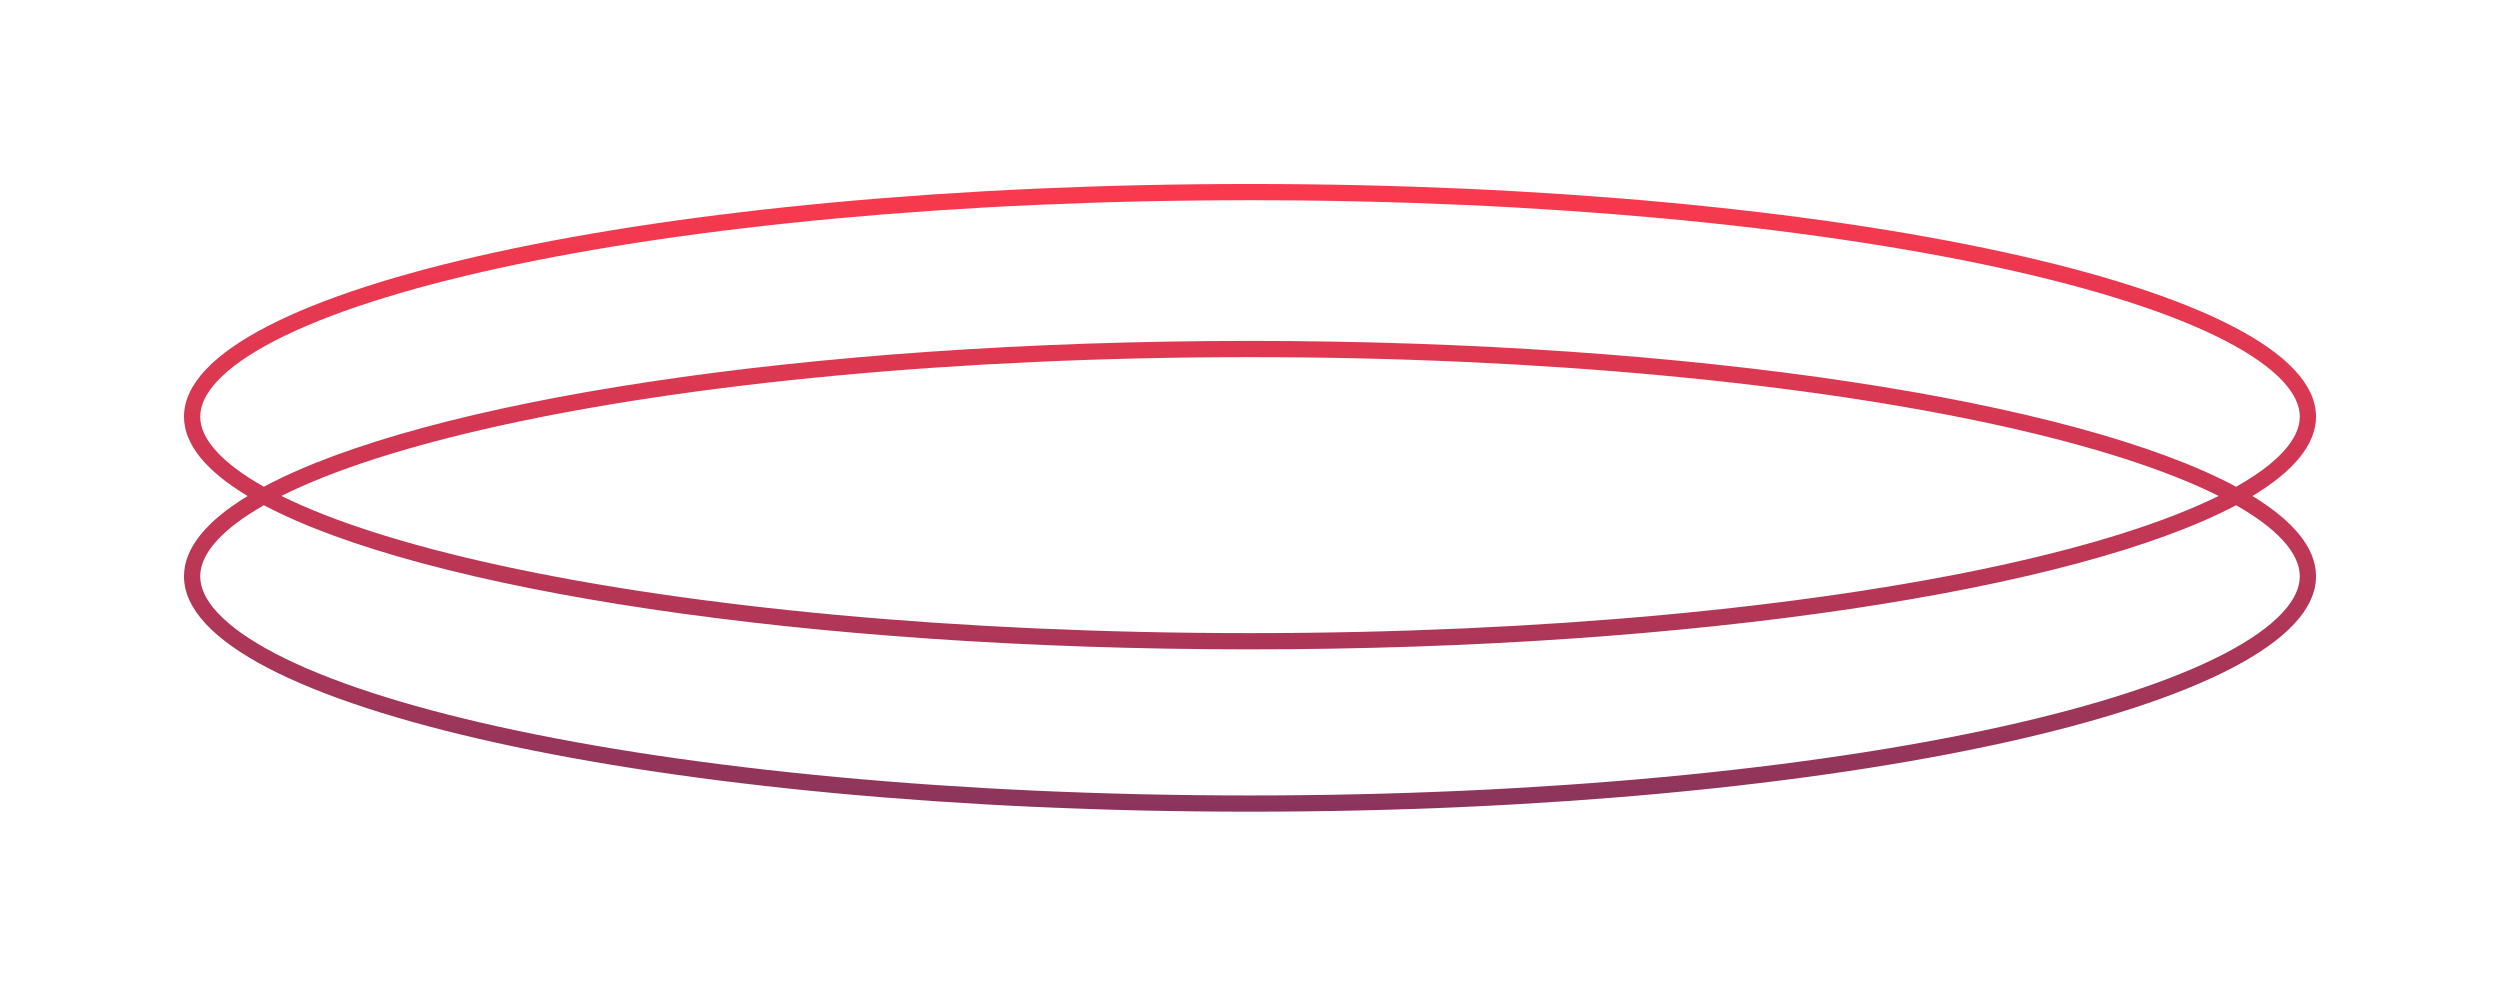 <?xml version="1.0" encoding="UTF-8"?> <svg xmlns="http://www.w3.org/2000/svg" width="462" height="184" viewBox="0 0 462 184" fill="none"><g filter="url(#filter0_f_44_4234)"><path fill-rule="evenodd" clip-rule="evenodd" d="M45.753 91.665C38.148 87.088 34 82.15 34 77C34 53.252 122.2 34 231 34C339.8 34 428 53.252 428 77C428 82.15 423.852 87.088 416.247 91.665C423.852 96.294 428 101.29 428 106.5C428 130.524 339.8 150 231 150C122.2 150 34 130.524 34 106.5C34 101.29 38.148 96.294 45.753 91.665ZM425 77C425 78.972 424.098 81.172 421.809 83.614C419.853 85.701 417.002 87.828 413.234 89.946C383.74 74.132 313.258 63 231 63C148.742 63 78.26 74.132 48.766 89.946C44.998 87.828 42.147 85.701 40.191 83.614C37.902 81.172 37 78.972 37 77C37 75.028 37.902 72.828 40.191 70.386C42.494 67.93 46.037 65.416 50.857 62.928C60.489 57.958 74.624 53.392 92.34 49.525C127.723 41.802 176.749 37 231 37C285.251 37 334.277 41.802 369.66 49.525C387.377 53.392 401.511 57.958 411.143 62.928C415.963 65.416 419.506 67.93 421.809 70.386C424.098 72.828 425 75.028 425 77ZM52 91.649C61.592 86.846 75.313 82.432 92.347 78.67C127.728 70.858 176.751 66 231 66C285.249 66 334.272 70.858 369.653 78.67C386.687 82.431 400.408 86.846 410 91.649C400.407 96.396 386.688 100.758 369.66 104.475C334.277 112.198 285.251 117 231 117C176.749 117 127.723 112.198 92.34 104.475C75.312 100.758 61.593 96.396 52 91.649ZM413.225 93.368C416.991 95.509 419.841 97.661 421.797 99.772C424.087 102.243 425 104.482 425 106.5C425 108.518 424.087 110.757 421.797 113.228C419.493 115.714 415.949 118.257 411.13 120.773C401.5 125.8 387.368 130.418 369.653 134.33C334.272 142.142 285.249 147 231 147C176.751 147 127.728 142.142 92.347 134.33C74.632 130.418 60.5 125.8 50.87 120.773C46.051 118.257 42.507 115.714 40.203 113.228C37.913 110.757 37 108.518 37 106.5C37 104.482 37.913 102.243 40.203 99.772C42.159 97.661 45.009 95.509 48.775 93.368C78.273 108.998 148.75 120 231 120C313.25 120 383.727 108.998 413.225 93.368Z" fill="url(#paint0_linear_44_4234)"></path></g><defs><filter id="filter0_f_44_4234" x="0" y="0" width="462" height="184" filterUnits="userSpaceOnUse" color-interpolation-filters="sRGB"><feFlood flood-opacity="0" result="BackgroundImageFix"></feFlood><feBlend mode="normal" in="SourceGraphic" in2="BackgroundImageFix" result="shape"></feBlend><feGaussianBlur stdDeviation="17" result="effect1_foregroundBlur_44_4234"></feGaussianBlur></filter><linearGradient id="paint0_linear_44_4234" x1="231" y1="34" x2="231" y2="150" gradientUnits="userSpaceOnUse"><stop stop-color="#FA394E"></stop><stop offset="0.5" stop-color="#C93754"></stop><stop offset="1" stop-color="#8B355C"></stop></linearGradient></defs></svg> 